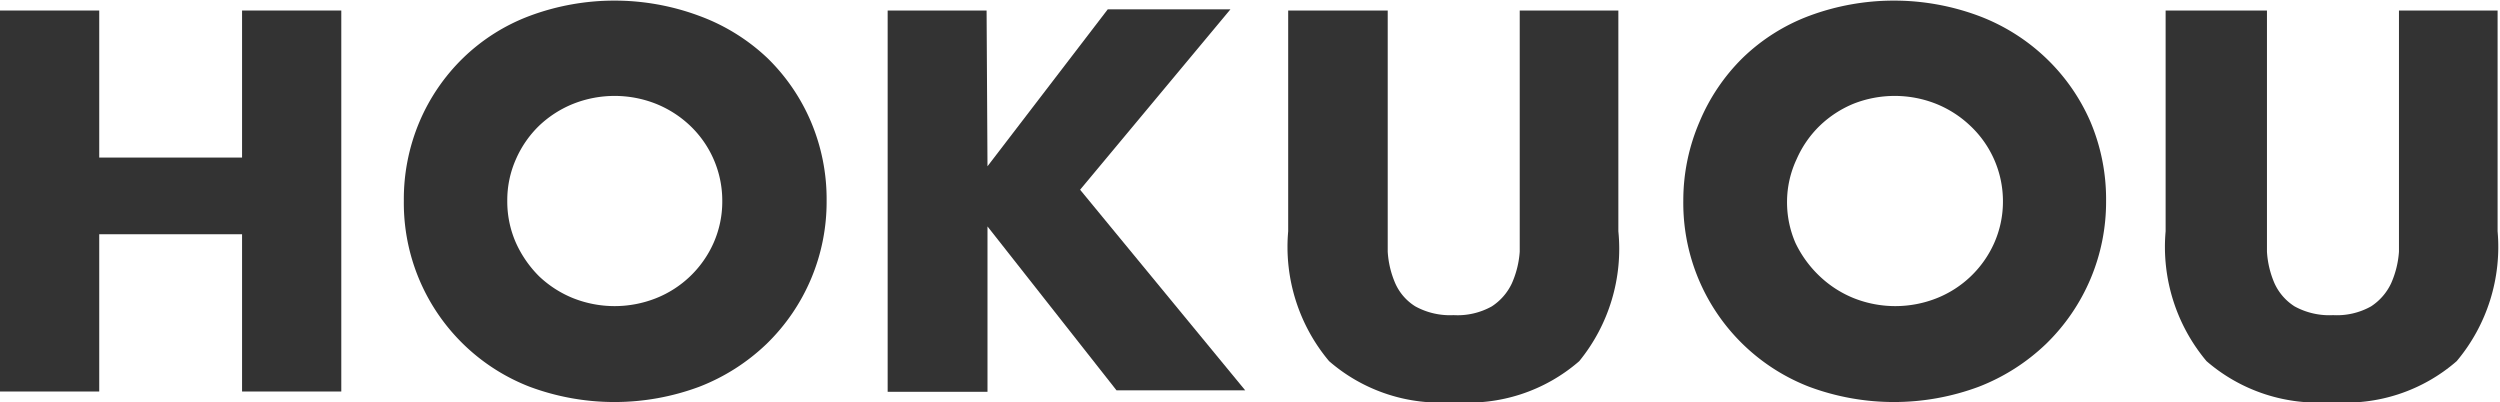 <svg id="レイヤー_1" data-name="レイヤー 1" xmlns="http://www.w3.org/2000/svg" viewBox="0 0 83.14 13.38"><title>icons03</title><path d="M3.78,5.71H8.53V.82h3.3V13.49H8.53V8.26H3.78v5.23H.48V.82h3.3Z" transform="translate(-0.48 -0.47)" style="fill:#333"/><path d="M13.91,7.15a6.6,6.6,0,0,1,.52-2.63A6.5,6.5,0,0,1,15.88,2.4,6.41,6.41,0,0,1,18.09,1a8.08,8.08,0,0,1,5.65,0A6.6,6.6,0,0,1,26,2.4a6.5,6.5,0,0,1,1.45,2.12,6.6,6.6,0,0,1,.52,2.63,6.58,6.58,0,0,1-2,4.76,6.75,6.75,0,0,1-2.23,1.42,8.08,8.08,0,0,1-5.65,0,6.55,6.55,0,0,1-4.18-6.18Zm3.44,0a3.4,3.4,0,0,0,.29,1.4,3.74,3.74,0,0,0,.77,1.11,3.59,3.59,0,0,0,1.14.73,3.74,3.74,0,0,0,2.74,0,3.51,3.51,0,0,0,1.92-1.84,3.4,3.4,0,0,0,.29-1.4,3.44,3.44,0,0,0-1.07-2.5,3.59,3.59,0,0,0-1.14-.73,3.74,3.74,0,0,0-2.74,0,3.59,3.59,0,0,0-1.14.73,3.5,3.5,0,0,0-.77,1.11A3.36,3.36,0,0,0,17.35,7.15Z" transform="translate(-0.48 -0.47)" style="fill:#333"/><path d="M33.32,6l4-5.22H41.4l-5,6,5.49,6.67H37.61L33.32,8v5.5H30V.82h3.29Z" transform="translate(-0.48 -0.47)" style="fill:#333"/><path d="M46.63.82V7.71c0,.37,0,.75,0,1.13a3.11,3.11,0,0,0,.25,1.05,1.72,1.72,0,0,0,.67.77,2.39,2.39,0,0,0,1.27.29,2.34,2.34,0,0,0,1.27-.29,1.85,1.85,0,0,0,.67-.77,3.12,3.12,0,0,0,.26-1.05c0-.38,0-.76,0-1.13V.82h3.28V8.16A5.91,5.91,0,0,1,53,12.48a5.62,5.62,0,0,1-4.16,1.36,5.63,5.63,0,0,1-4.16-1.36,5.91,5.91,0,0,1-1.36-4.32V.82Z" transform="translate(-0.48 -0.47)" style="fill:#333"/><path d="M56.46,7.15A6.6,6.6,0,0,1,57,4.52,6.5,6.5,0,0,1,58.43,2.4,6.41,6.41,0,0,1,60.64,1a8.08,8.08,0,0,1,5.65,0A6.6,6.6,0,0,1,68.52,2.4,6.5,6.5,0,0,1,70,4.52a6.6,6.6,0,0,1,.52,2.63,6.58,6.58,0,0,1-2,4.76,6.75,6.75,0,0,1-2.23,1.42,8.08,8.08,0,0,1-5.65,0,6.55,6.55,0,0,1-4.18-6.18Zm3.45,0a3.4,3.4,0,0,0,.28,1.4A3.74,3.74,0,0,0,61,9.66a3.59,3.59,0,0,0,1.14.73,3.74,3.74,0,0,0,2.74,0,3.51,3.51,0,0,0,1.92-1.84,3.4,3.4,0,0,0,.29-1.4A3.44,3.44,0,0,0,66,4.65a3.59,3.59,0,0,0-1.14-.73,3.74,3.74,0,0,0-2.74,0A3.59,3.59,0,0,0,61,4.65a3.5,3.5,0,0,0-.77,1.11A3.35,3.35,0,0,0,59.91,7.15Z" transform="translate(-0.48 -0.47)" style="fill:#333"/><path d="M75.87.82V7.71c0,.37,0,.75,0,1.13a3.11,3.11,0,0,0,.25,1.05,1.78,1.78,0,0,0,.67.77,2.4,2.4,0,0,0,1.28.29,2.32,2.32,0,0,0,1.26-.29A1.85,1.85,0,0,0,80,9.89a3.12,3.12,0,0,0,.26-1.05c0-.38,0-.76,0-1.13V.82h3.28V8.16a5.91,5.91,0,0,1-1.36,4.32,5.61,5.61,0,0,1-4.15,1.36,5.66,5.66,0,0,1-4.17-1.36,5.91,5.91,0,0,1-1.36-4.32V.82Z" transform="translate(-0.48 -0.47)" style="fill:#333"/></svg>